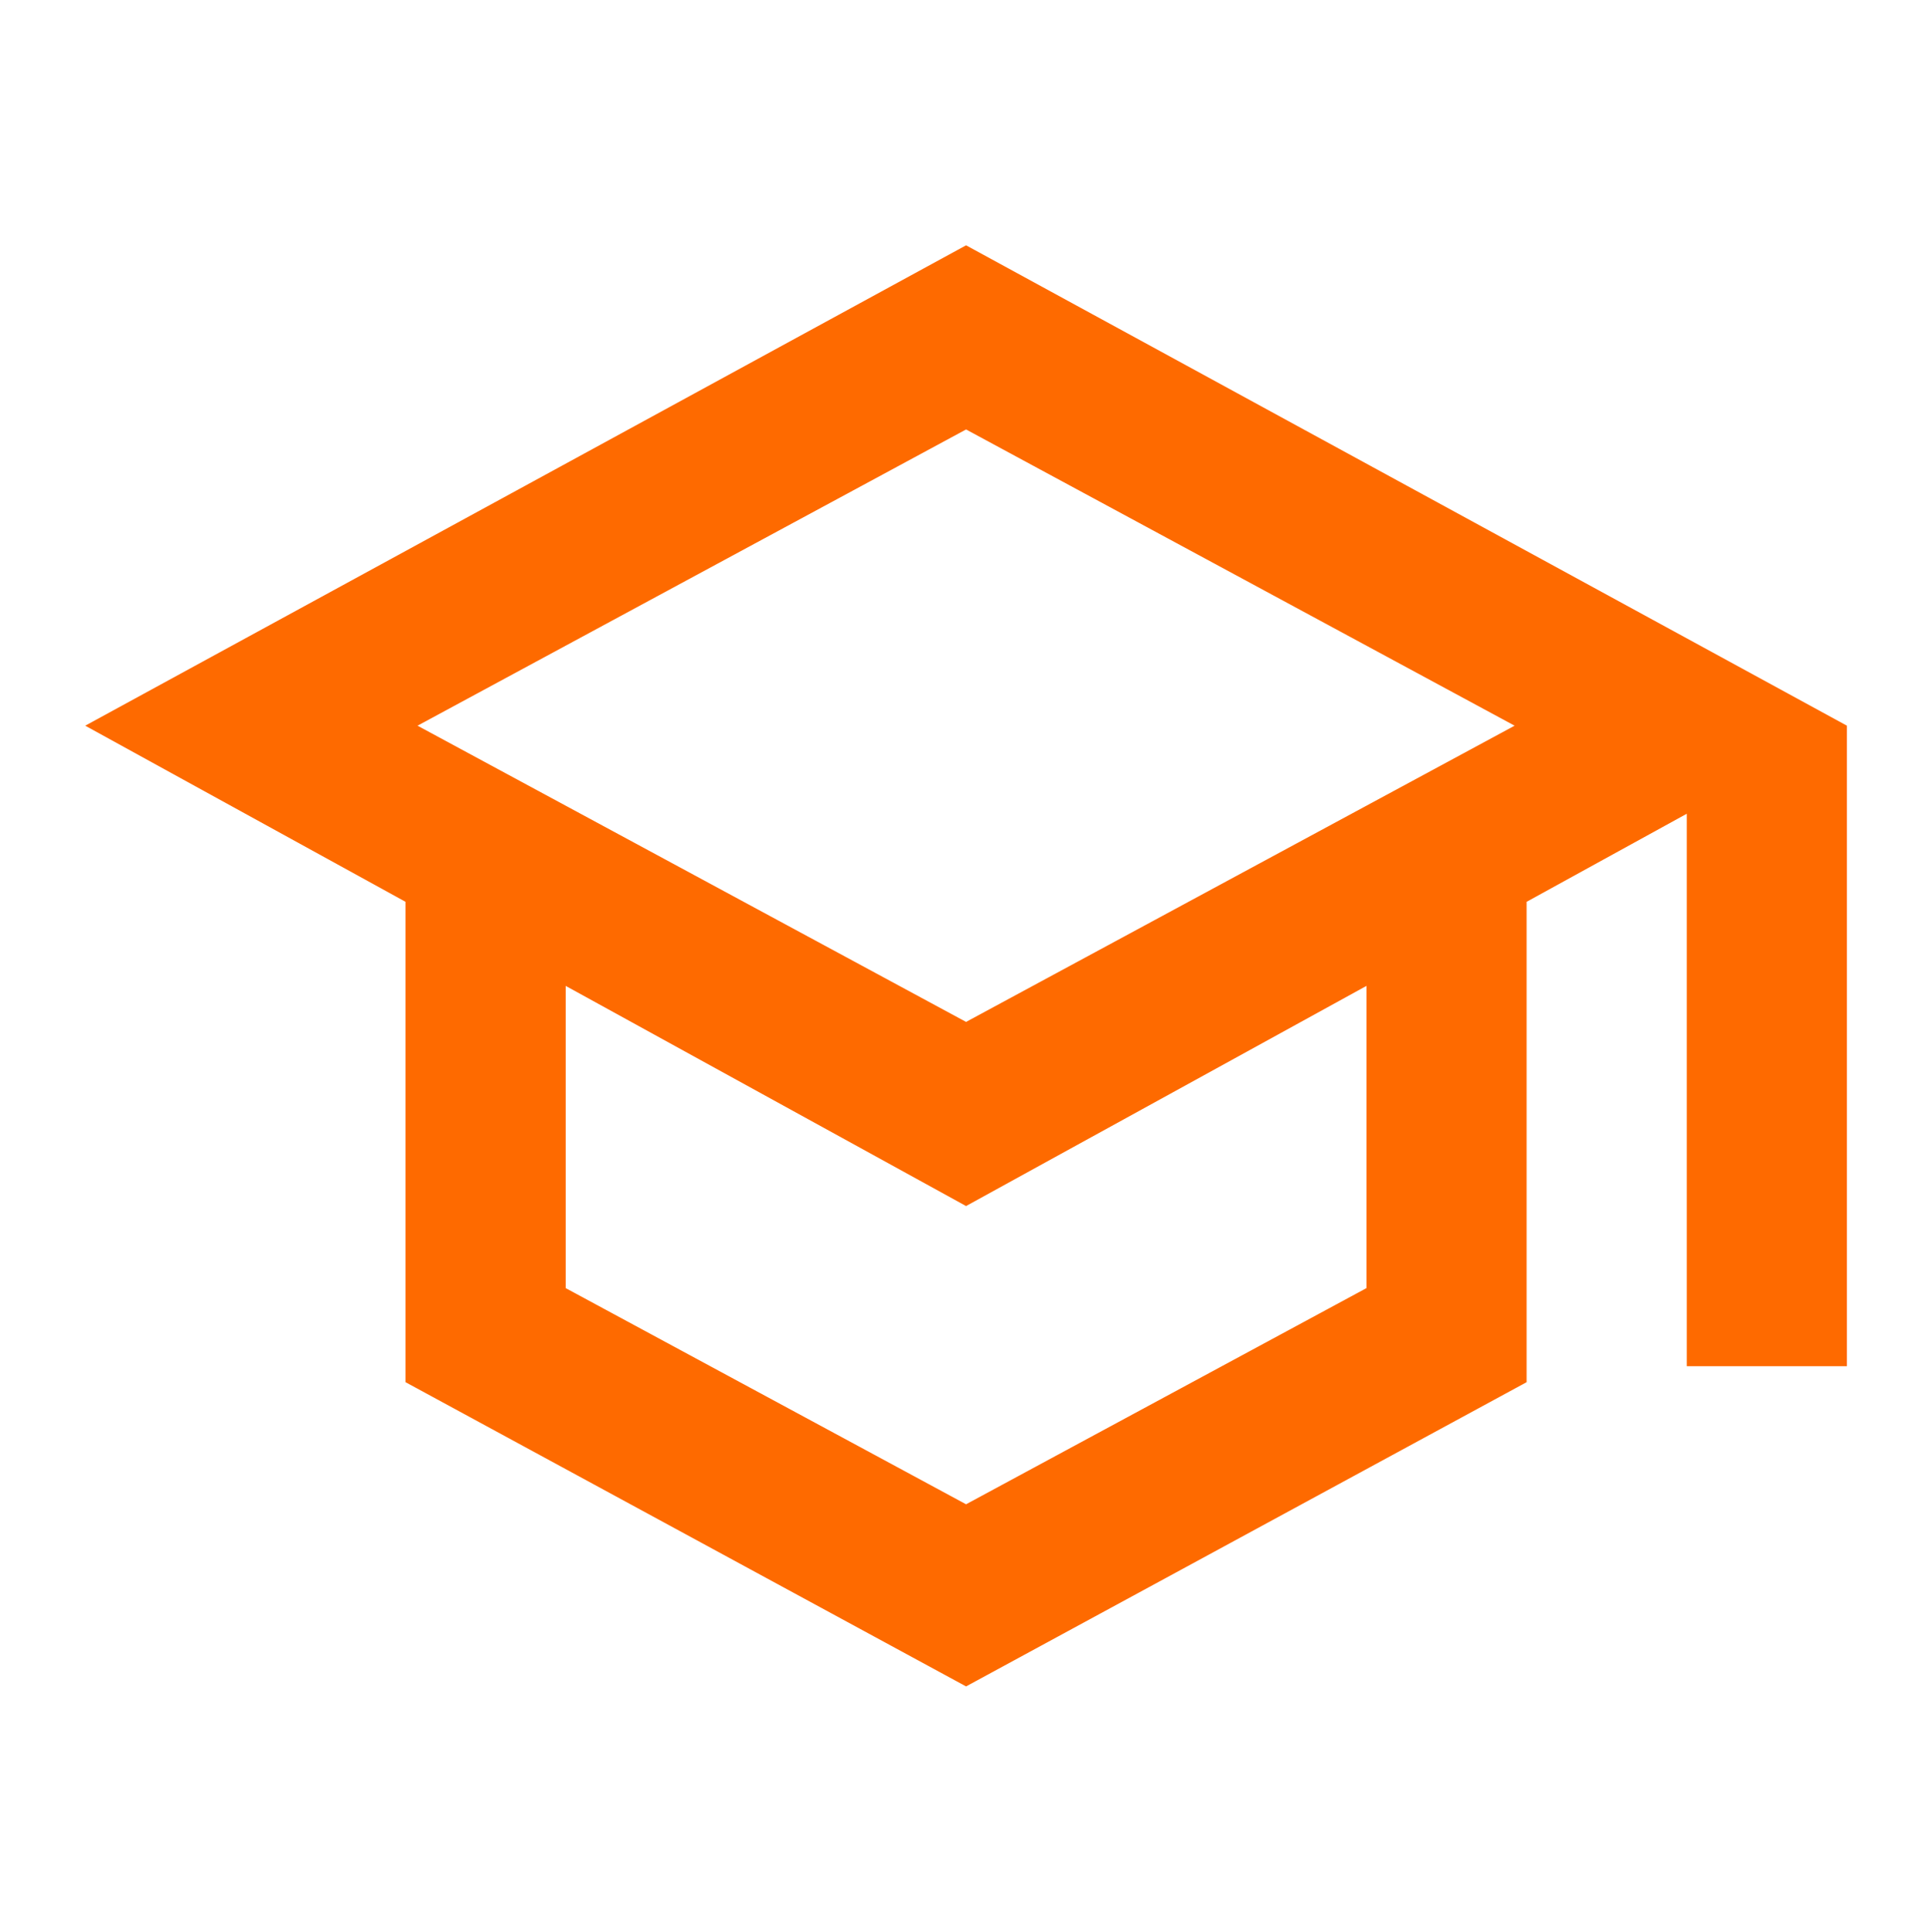 <?xml version="1.0" encoding="UTF-8"?> <svg xmlns="http://www.w3.org/2000/svg" xmlns:xlink="http://www.w3.org/1999/xlink" width="375" height="376" xml:space="preserve" overflow="hidden"> <g transform="translate(-198 -72)"> <g> <g> <g> <g> <path d="M386 400.25 276.917 341.033 276.917 247.533 214.583 213.25 386 119.75 557.417 213.25 557.417 337.917 526.25 337.917 526.25 230.392 495.083 247.533 495.083 341.033 386 400.25ZM386 270.908 492.746 213.25 386 155.592 279.254 213.25 386 270.908ZM386 364.798 463.917 322.723 463.917 263.896 386 306.75 308.083 263.896 308.083 322.723 386 364.798Z" fill="#FE6A00" fill-rule="nonzero" fill-opacity="1"></path> </g> </g> </g> </g> </g> </svg> 